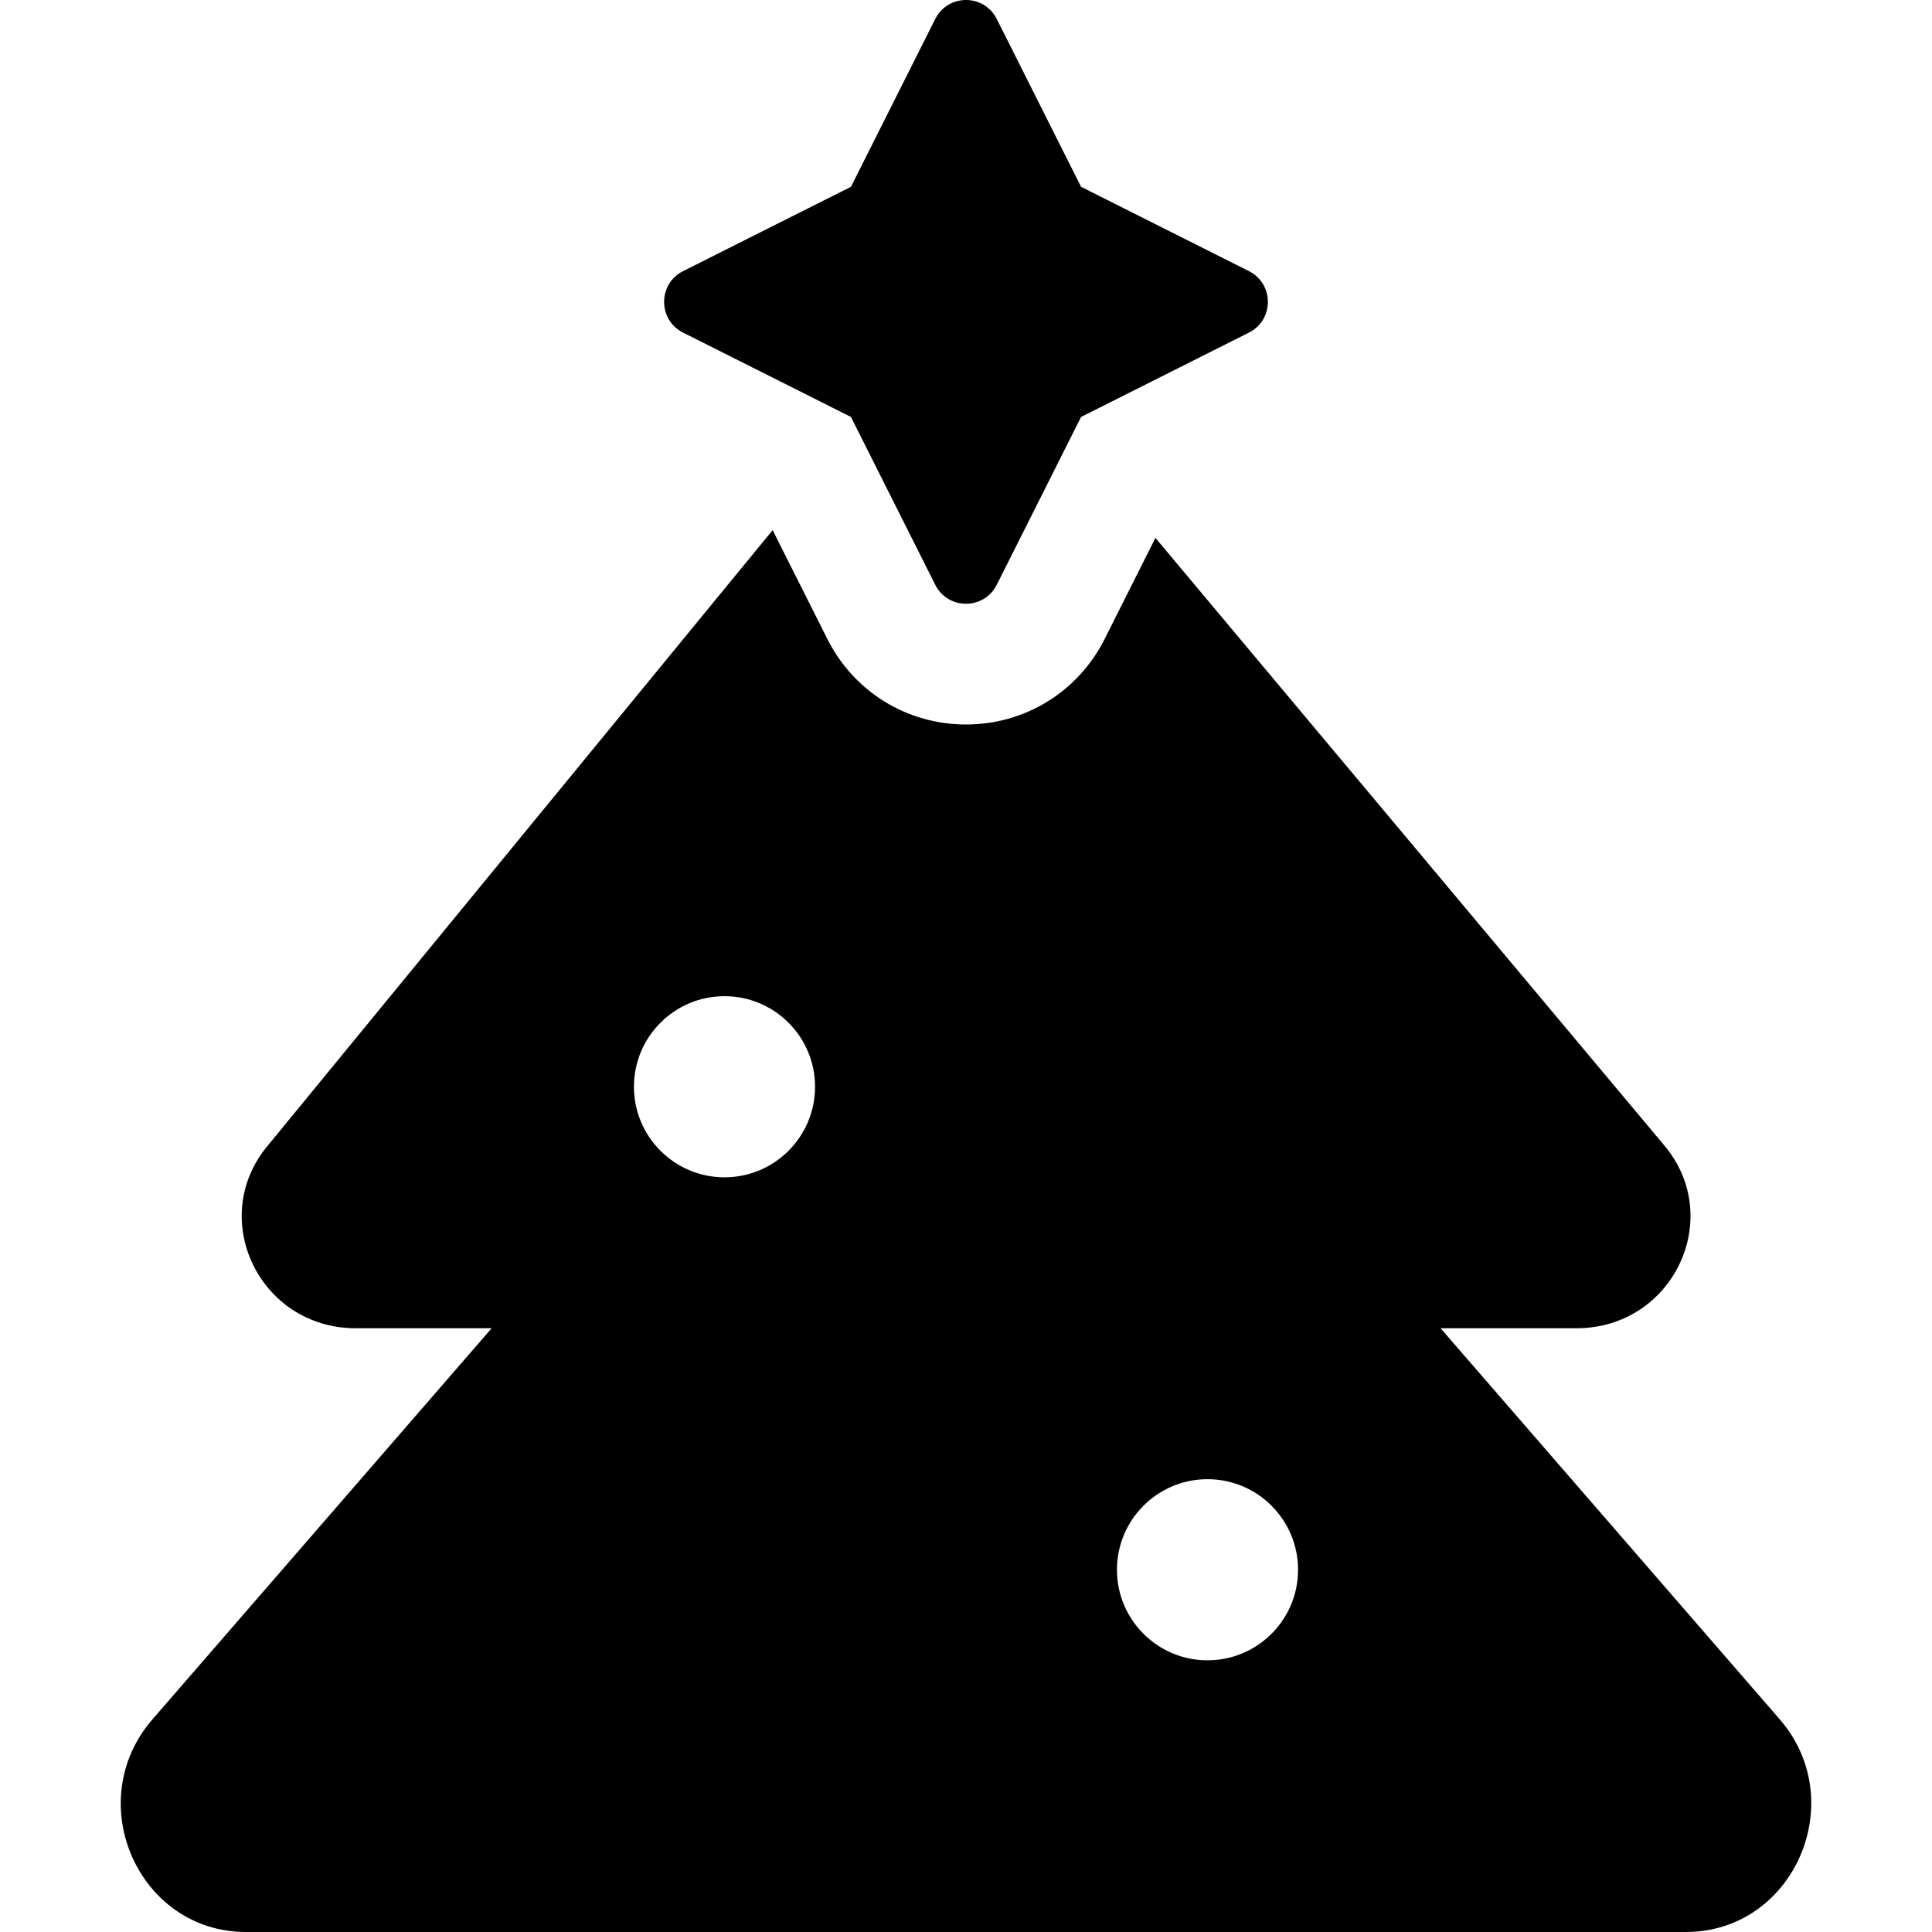 <svg xmlns="http://www.w3.org/2000/svg" viewBox="0 0 512 512"><!-- Font Awesome Pro 6.0.0-alpha2 by @fontawesome - https://fontawesome.com License - https://fontawesome.com/license (Commercial License) --><path d="M471.637 455.625L381.769 352H417.766C443.389 352 457.264 322.75 441.014 303.5L306.201 142.549L292.742 169.34C285.721 183.316 271.641 192 256 192C240.357 192 226.279 183.316 219.256 169.338L204.762 140.486L71.045 303.5C54.795 322.75 68.67 352 94.293 352H130.289L40.422 455.625C21.424 477.5 36.672 512 65.17 512H446.764C475.387 512 490.51 477.375 471.637 455.625ZM192 312C178.752 312 168.002 301.25 168.002 288S178.752 264 192 264C205.248 264 215.998 274.75 215.998 288S205.248 312 192 312ZM320 440C306.752 440 296.002 429.25 296.002 416S306.752 392 320 392S343.998 402.75 343.998 416S333.248 440 320 440ZM181.025 88.148L225.506 110.494L247.852 154.975C249.533 158.324 252.768 160 256 160S262.465 158.324 264.148 154.975L286.494 110.494L330.975 88.148C337.674 84.783 337.674 75.217 330.975 71.85L286.494 49.506L264.148 5.025C260.781 -1.676 251.217 -1.676 247.852 5.025L225.506 49.506L181.025 71.85C174.324 75.217 174.324 84.783 181.025 88.148Z"/></svg>